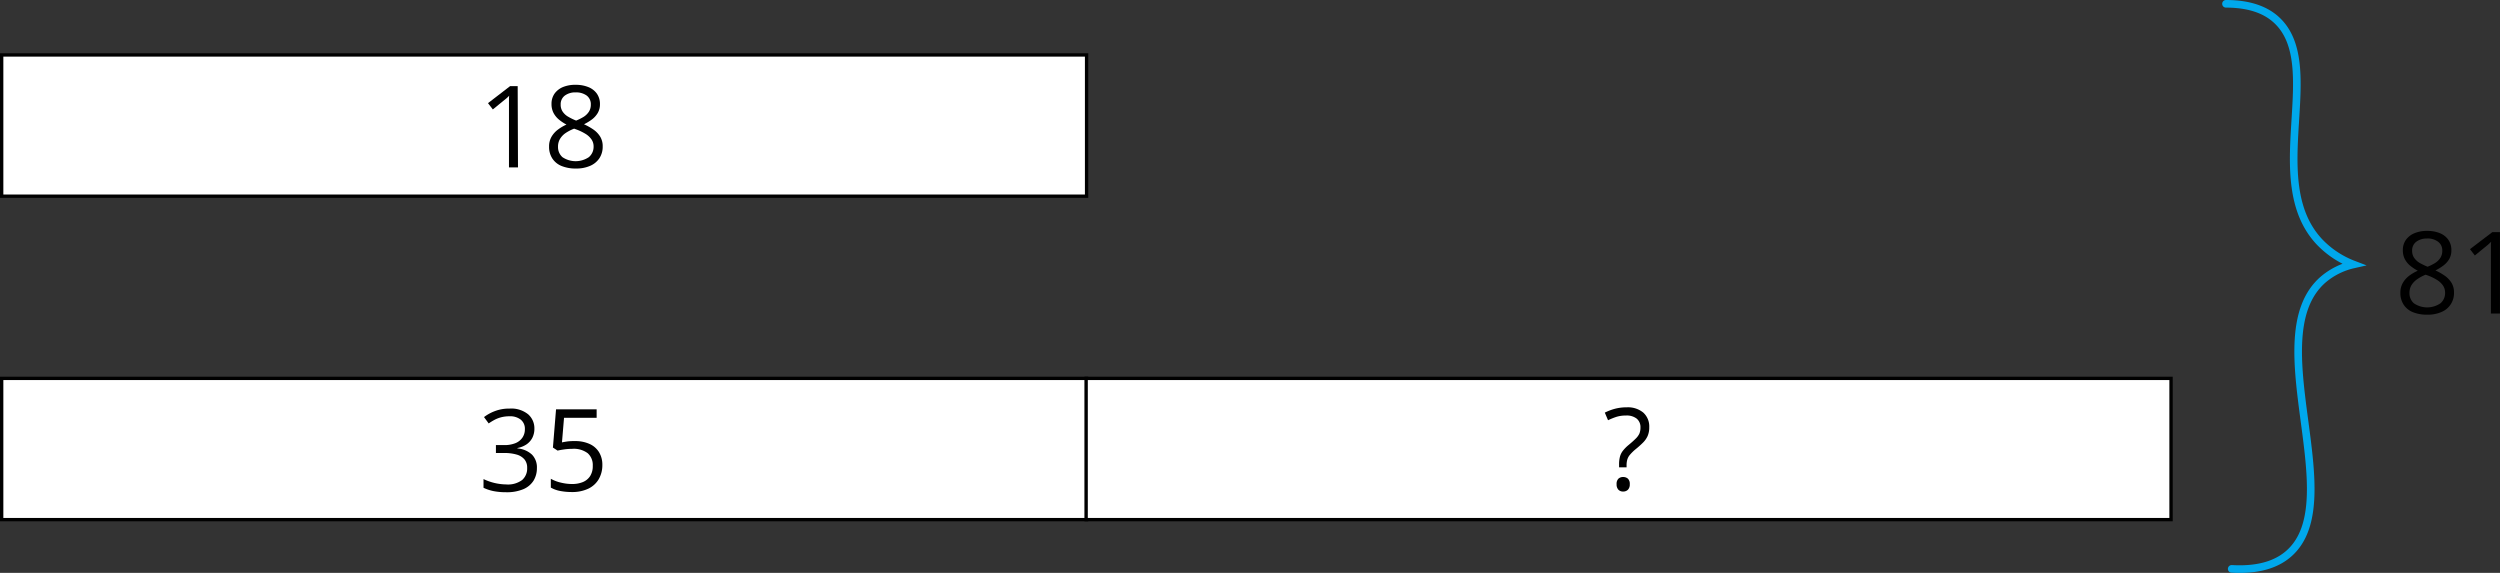 <svg xmlns="http://www.w3.org/2000/svg" width="657.01" height="150.56" viewBox="0 0 657.01 150.56"><rect x="0" y="0" width="657.01" height="150.56" fill="#333333" stroke="none"/><defs><style>.afefe80c-df7a-4e20-abb4-0ac7789b0daf{fill:#fff;}.b40c5803-e18a-4445-a382-c8d20b6c07c0{fill:none;stroke:#00a8ec;stroke-linecap:round;stroke-miterlimit:10;stroke-width:2px;}</style></defs><title>YCUZD_220613_3902_3Asset 3</title><g id="e1d44aa2-17f2-419b-a03c-6b101b0e869c" data-name="Layer 2"><g id="a2f26b82-86e8-432c-98bd-a7b2c52e851b" data-name="Layer 1"><rect class="afefe80c-df7a-4e20-abb4-0ac7789b0daf" x="0.44" y="14.44" width="285.12" height="37.12"/><path d="M285.12,14.88V51.12H.88V14.88H285.12M286,14H0V52H286V14Z"/><rect class="afefe80c-df7a-4e20-abb4-0ac7789b0daf" x="0.44" y="99.44" width="285.12" height="37.12"/><path d="M285.12,99.88v36.24H.88V99.88H285.12M286,99H0v38H286V99Z"/><rect class="afefe80c-df7a-4e20-abb4-0ac7789b0daf" x="285.44" y="99.44" width="285.12" height="37.12"/><path d="M570.12,99.88v36.24H285.88V99.88H570.12M571,99H285v38H571V99Z"/><path class="b40c5803-e18a-4445-a382-c8d20b6c07c0" d="M585,1c7.11,0,10.9,2.17,13,4,13.45,11.75-3.54,42.33,11.5,58.5a24.35,24.35,0,0,0,9,6,18.65,18.65,0,0,0-8,4c-17.25,15.13,7,58-9,72-2.48,2.18-6.85,4.47-15,4"/><path d="M140.44,112.59a5.26,5.26,0,0,1-.55,2.49,4.72,4.72,0,0,1-1.56,1.73,6.45,6.45,0,0,1-2.34.93v.11a6.3,6.3,0,0,1,3.83,1.64A4.78,4.78,0,0,1,141.1,123a6.26,6.26,0,0,1-.87,3.3,5.88,5.88,0,0,1-2.67,2.25,11.17,11.17,0,0,1-4.59.81,17.09,17.09,0,0,1-3.14-.27,11.15,11.15,0,0,1-2.76-.9v-2.29a14.19,14.19,0,0,0,5.93,1.41,6.25,6.25,0,0,0,4.23-1.17,4,4,0,0,0,1.31-3.18,3.33,3.33,0,0,0-.73-2.25,4.19,4.19,0,0,0-2.08-1.26,11.48,11.48,0,0,0-3.26-.4h-2.14v-2.08h2.16a7.65,7.65,0,0,0,3-.52A4.06,4.06,0,0,0,137.3,115a3.83,3.83,0,0,0,.64-2.2,3.05,3.05,0,0,0-1.09-2.52,4.5,4.5,0,0,0-2.94-.88,8.89,8.89,0,0,0-2.08.23,8.39,8.39,0,0,0-1.76.65,15.38,15.38,0,0,0-1.64,1l-1.23-1.67a11.21,11.21,0,0,1,2.86-1.57,10.37,10.37,0,0,1,3.82-.66,7.06,7.06,0,0,1,4.92,1.5A4.88,4.88,0,0,1,140.44,112.59Z"/><path d="M151.12,115.92a9,9,0,0,1,3.79.74,5.61,5.61,0,0,1,2.5,2.15,6.25,6.25,0,0,1,.89,3.41,7.3,7.3,0,0,1-1,3.79,6.33,6.33,0,0,1-2.74,2.44,9.84,9.84,0,0,1-4.28.86,16,16,0,0,1-3.11-.29,7.82,7.82,0,0,1-2.41-.88v-2.32a9.52,9.52,0,0,0,2.59,1,12.39,12.39,0,0,0,3,.38,7.39,7.39,0,0,0,2.85-.52,4.17,4.17,0,0,0,1.9-1.58,4.83,4.83,0,0,0,.68-2.68,4.17,4.17,0,0,0-1.31-3.3,6.09,6.09,0,0,0-4.14-1.16,14.51,14.51,0,0,0-2,.14c-.72.1-1.32.21-1.79.32l-1.23-.8.82-10.05H156.8v2.23h-8.57l-.54,6.46c.37-.08.85-.16,1.44-.25A14.77,14.77,0,0,1,151.12,115.92Z"/><path d="M425.5,122.82v-.76a7.86,7.86,0,0,1,.22-2,4.38,4.38,0,0,1,.77-1.58,9.58,9.58,0,0,1,1.53-1.55c.76-.63,1.36-1.17,1.81-1.62a4.53,4.53,0,0,0,1-1.34,4.15,4.15,0,0,0,.29-1.62,2.87,2.87,0,0,0-1-2.34,4.25,4.25,0,0,0-2.77-.81,8.46,8.46,0,0,0-2.58.36,17.9,17.9,0,0,0-2.17.88l-.85-2a13.78,13.78,0,0,1,2.61-1,11.73,11.73,0,0,1,3.14-.39,6.3,6.3,0,0,1,4.38,1.4,4.91,4.91,0,0,1,1.55,3.84,5.58,5.58,0,0,1-.44,2.32,5.85,5.85,0,0,1-1.25,1.76,24.41,24.41,0,0,1-1.9,1.69,12.09,12.09,0,0,0-1.48,1.45,3.5,3.5,0,0,0-.7,1.27,5.55,5.55,0,0,0-.19,1.56v.48Zm-.65,4.43a1.89,1.89,0,0,1,.49-1.46,1.77,1.77,0,0,1,1.24-.43,1.83,1.83,0,0,1,1.23.43,1.85,1.85,0,0,1,.5,1.46,1.93,1.93,0,0,1-.5,1.47,1.76,1.76,0,0,1-1.23.46,1.7,1.7,0,0,1-1.24-.46A2,2,0,0,1,424.85,127.25Z"/><path d="M136.13,44h-2.37V28.84c0-.58,0-1.07,0-1.49s0-.79,0-1.14,0-.7.06-1.06a10.08,10.08,0,0,1-.85.8l-1,.81-2.45,2-1.27-1.65,5.8-4.47h2Z"/><path d="M151.31,22.29a8.62,8.62,0,0,1,3.29.59,5,5,0,0,1,2.25,1.72,4.7,4.7,0,0,1,.82,2.79,4.44,4.44,0,0,1-.57,2.28,5.79,5.79,0,0,1-1.51,1.7,13.34,13.34,0,0,1-2.11,1.29A15.92,15.92,0,0,1,156,34.08a6.29,6.29,0,0,1,1.75,1.86,4.84,4.84,0,0,1,.64,2.54,5.48,5.48,0,0,1-.87,3.11,5.55,5.55,0,0,1-2.44,2,9,9,0,0,1-3.67.7,9.84,9.84,0,0,1-3.86-.68,5.25,5.25,0,0,1-2.42-2,5.56,5.56,0,0,1-.83-3.08,5,5,0,0,1,.63-2.57,6.36,6.36,0,0,1,1.67-1.88,11.69,11.69,0,0,1,2.27-1.34,11.75,11.75,0,0,1-2-1.33,5.79,5.79,0,0,1-1.41-1.75,5,5,0,0,1-.52-2.34,4.58,4.58,0,0,1,.83-2.76,5.15,5.15,0,0,1,2.27-1.72A8.42,8.42,0,0,1,151.31,22.29ZM146.65,38.6a3.52,3.52,0,0,0,1.16,2.7,6.21,6.21,0,0,0,6.94,0A3.54,3.54,0,0,0,156,38.51a3.23,3.23,0,0,0-.56-1.88,5.21,5.21,0,0,0-1.58-1.46A13.64,13.64,0,0,0,151.41,34l-.53-.19A11.36,11.36,0,0,0,148.59,35a5,5,0,0,0-1.44,1.55A3.94,3.94,0,0,0,146.65,38.6Zm4.63-14.32a4.59,4.59,0,0,0-2.83.83,2.81,2.81,0,0,0-1.1,2.38,3.18,3.18,0,0,0,.54,1.88,4.36,4.36,0,0,0,1.46,1.32,14.64,14.64,0,0,0,2.06,1,13.07,13.07,0,0,0,2-1,4.58,4.58,0,0,0,1.36-1.34,3.4,3.4,0,0,0,.5-1.86,2.82,2.82,0,0,0-1.09-2.38A4.73,4.73,0,0,0,151.28,24.28Z"/><path d="M637.88,60.68a8.66,8.66,0,0,1,3.29.58A5,5,0,0,1,643.42,63a4.69,4.69,0,0,1,.81,2.79,4.53,4.53,0,0,1-.56,2.28,5.7,5.7,0,0,1-1.52,1.7,12.94,12.94,0,0,1-2.11,1.3,14.85,14.85,0,0,1,2.49,1.42,6.42,6.42,0,0,1,1.75,1.86,4.81,4.81,0,0,1,.64,2.53A5.33,5.33,0,0,1,641.61,82a8.88,8.88,0,0,1-3.68.7,9.7,9.7,0,0,1-3.86-.68,5.2,5.2,0,0,1-2.41-2,5.5,5.5,0,0,1-.83-3.08,5,5,0,0,1,.63-2.57,6.4,6.4,0,0,1,1.67-1.89,11.36,11.36,0,0,1,2.27-1.33,12.48,12.48,0,0,1-2-1.33A5.61,5.61,0,0,1,632,68.1a5,5,0,0,1-.52-2.34,4.52,4.52,0,0,1,.83-2.76,5.12,5.12,0,0,1,2.27-1.73A8.38,8.38,0,0,1,637.88,60.68ZM633.22,77a3.49,3.49,0,0,0,1.15,2.7,6.18,6.18,0,0,0,7,0,3.5,3.5,0,0,0,1.21-2.79A3.25,3.25,0,0,0,642,75a5.26,5.26,0,0,0-1.59-1.46A13.2,13.2,0,0,0,638,72.38l-.53-.19a10.89,10.89,0,0,0-2.29,1.24A5.13,5.13,0,0,0,633.71,75,4,4,0,0,0,633.22,77Zm4.63-14.31a4.51,4.51,0,0,0-2.83.83,2.8,2.8,0,0,0-1.1,2.38,3.18,3.18,0,0,0,.54,1.88,4.65,4.65,0,0,0,1.45,1.32,18.15,18.15,0,0,0,2.07,1,13.08,13.08,0,0,0,2-1,4.46,4.46,0,0,0,1.36-1.34,3.35,3.35,0,0,0,.5-1.86,2.79,2.79,0,0,0-1.1-2.37A4.61,4.61,0,0,0,637.85,62.67Z"/><path d="M657,82.4h-2.38V67.22c0-.57,0-1.07,0-1.48s0-.8,0-1.14,0-.71.07-1.07c-.31.32-.59.58-.85.8l-1,.81-2.44,2-1.28-1.66L655,61h2Z"/></g></g></svg>